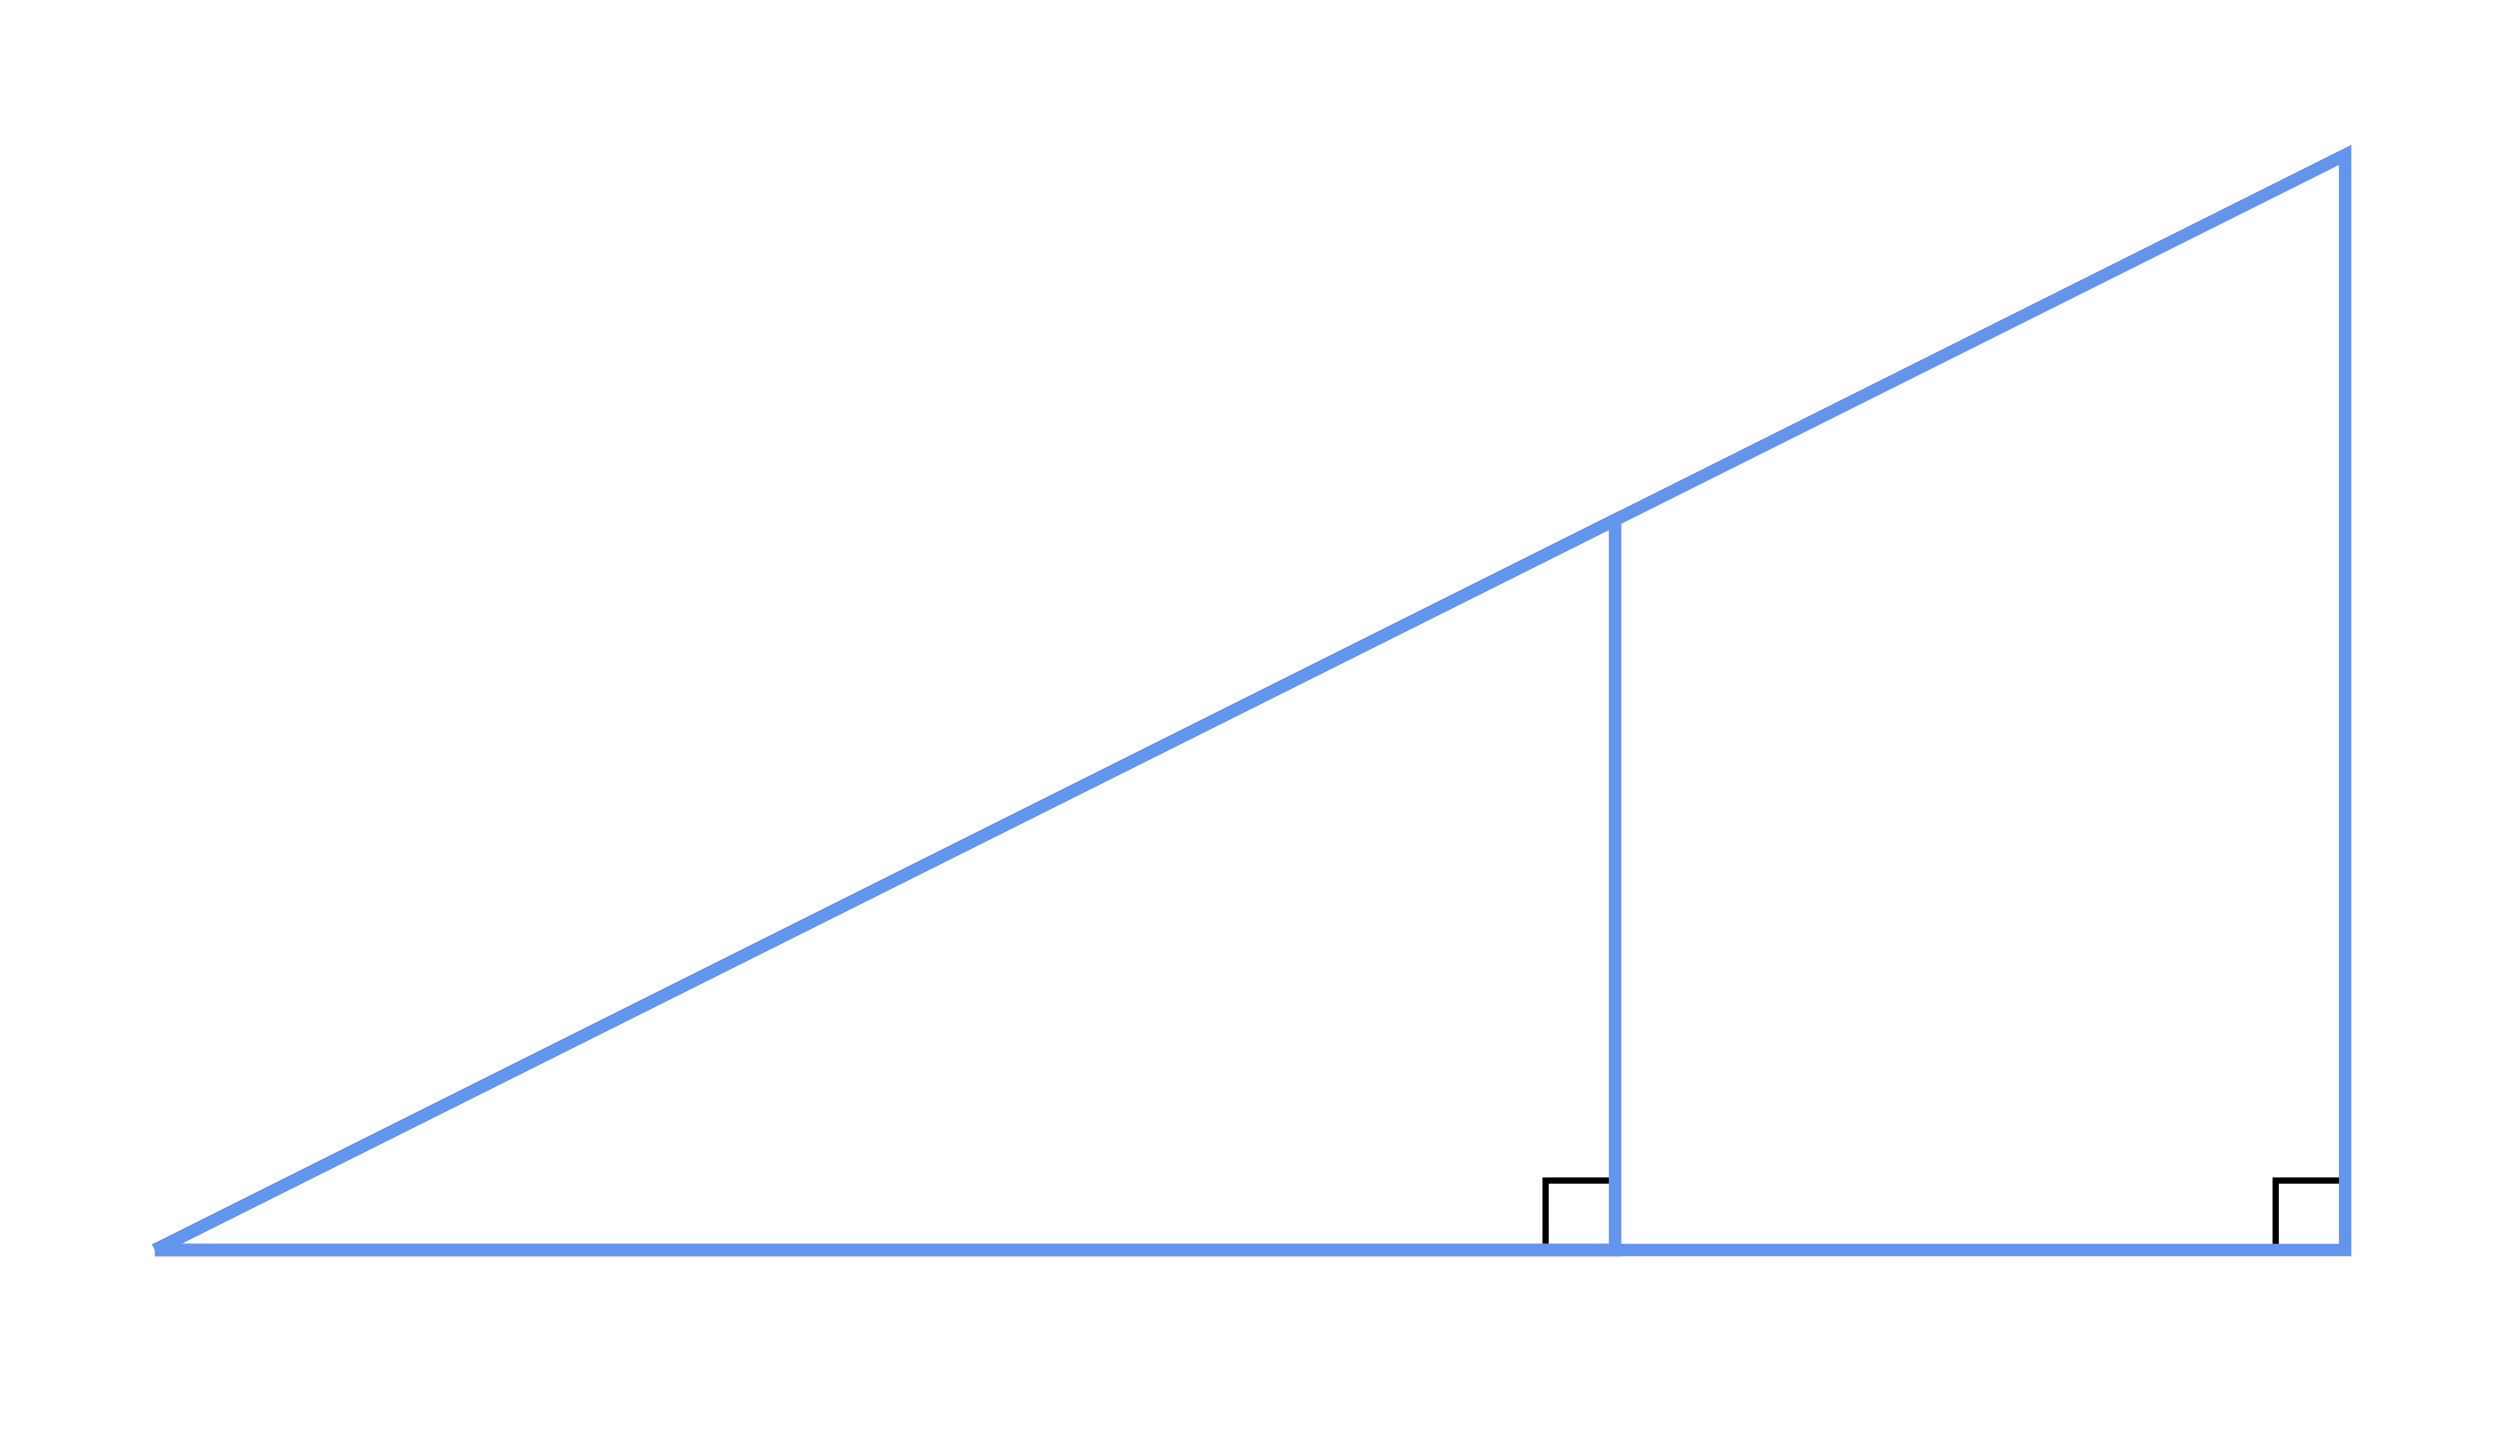 <svg xmlns="http://www.w3.org/2000/svg" version="1.1" width="400" height="229.736" viewBox="0 0 400 229.736"><defs/><rect x="364.109" y="188.889" width="11.111" height="11.111" r="0" rx="0" ry="0" fill="none" stroke="#000000" style="stroke-width: 1px" stroke-width="1"/><rect x="247.296" y="188.889" width="11.111" height="11.111" r="0" rx="0" ry="0" fill="none" stroke="#000000" style="stroke-width: 1px" stroke-width="1"/><path fill="none" stroke="#6495ed" d="M 24.78,200 L 258.407,200 L 258.407,83.187 L 24.78,200" style="stroke-width: 2px" stroke-width="2"/><path fill="none" stroke="#6495ed" d="M 24.78,200 L 375.22,200 L 375.22,24.78 L 24.78,200" style="stroke-width: 2px" stroke-width="2"/></svg>